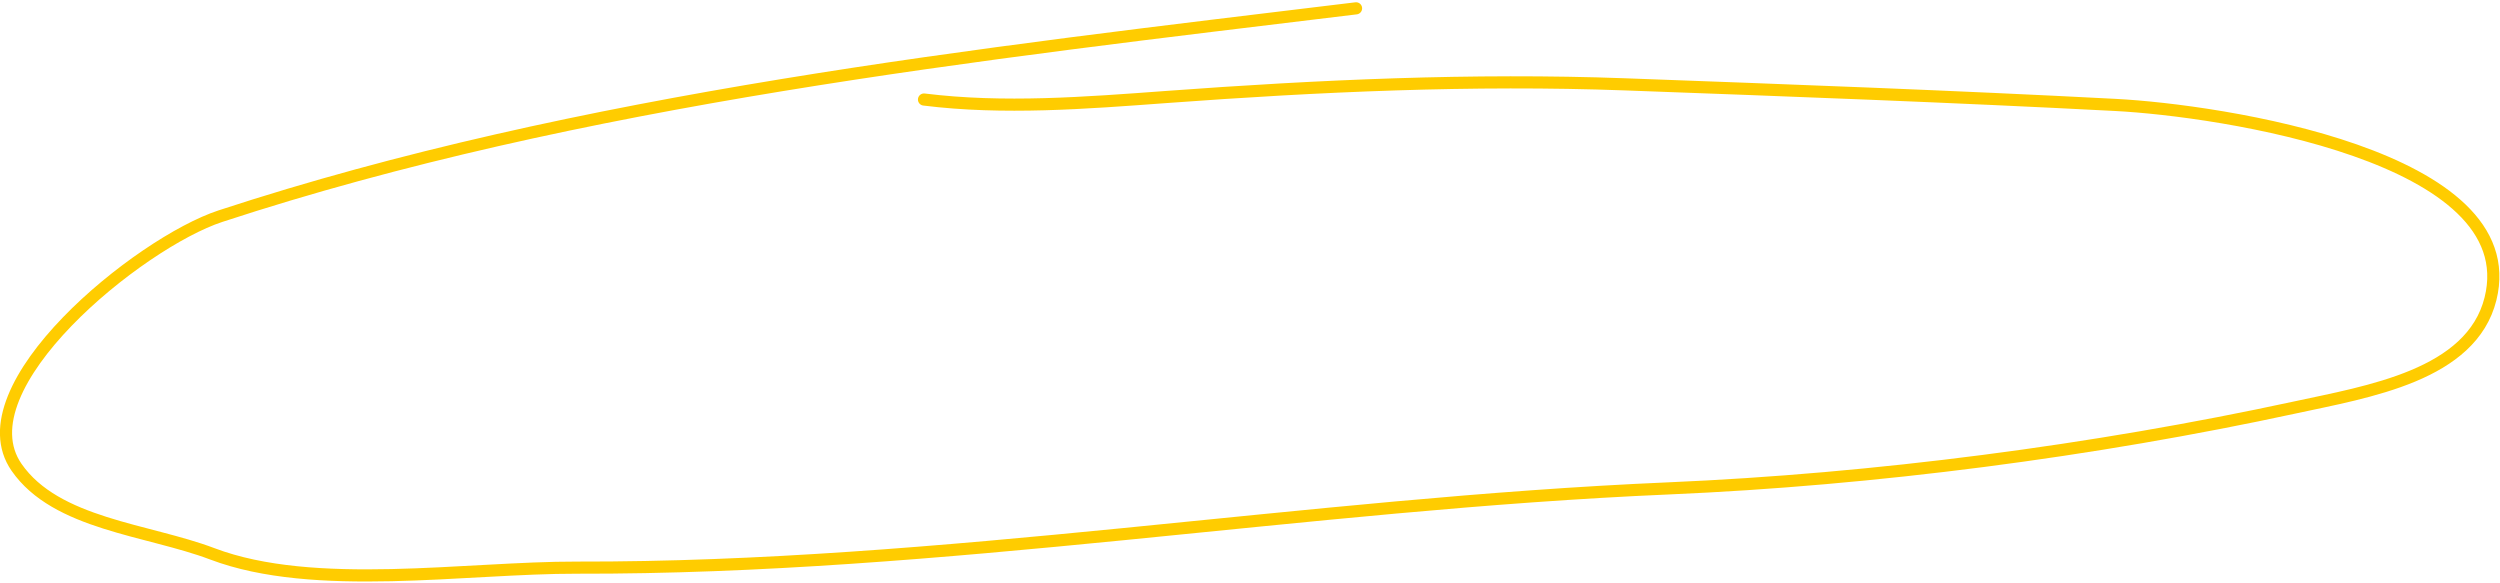 <?xml version="1.0" encoding="UTF-8"?> <svg xmlns="http://www.w3.org/2000/svg" width="206" height="48" viewBox="0 0 206 48" fill="none"><path d="M111.739 0.687C80.637 4.463 47.83 8.082 18.173 17.808C11.465 20.008 -3.216 31.908 1.365 38.508C4.626 43.209 12.178 43.622 17.494 45.636C25.909 48.824 38.397 46.752 47.553 46.774C77.523 46.843 107.568 41.529 137.485 40.244C154.471 39.514 172.493 37.164 189.063 33.584C195.149 32.268 203.649 30.927 205.217 24.62C208.144 12.841 182.857 9.093 174.321 8.647C160.864 7.943 147.376 7.446 133.9 6.95C121.324 6.487 108.672 7.065 96.093 7.994C89.454 8.484 82.684 9.016 76.138 8.201" stroke="#FFCC00" stroke-linecap="round"></path></svg> 